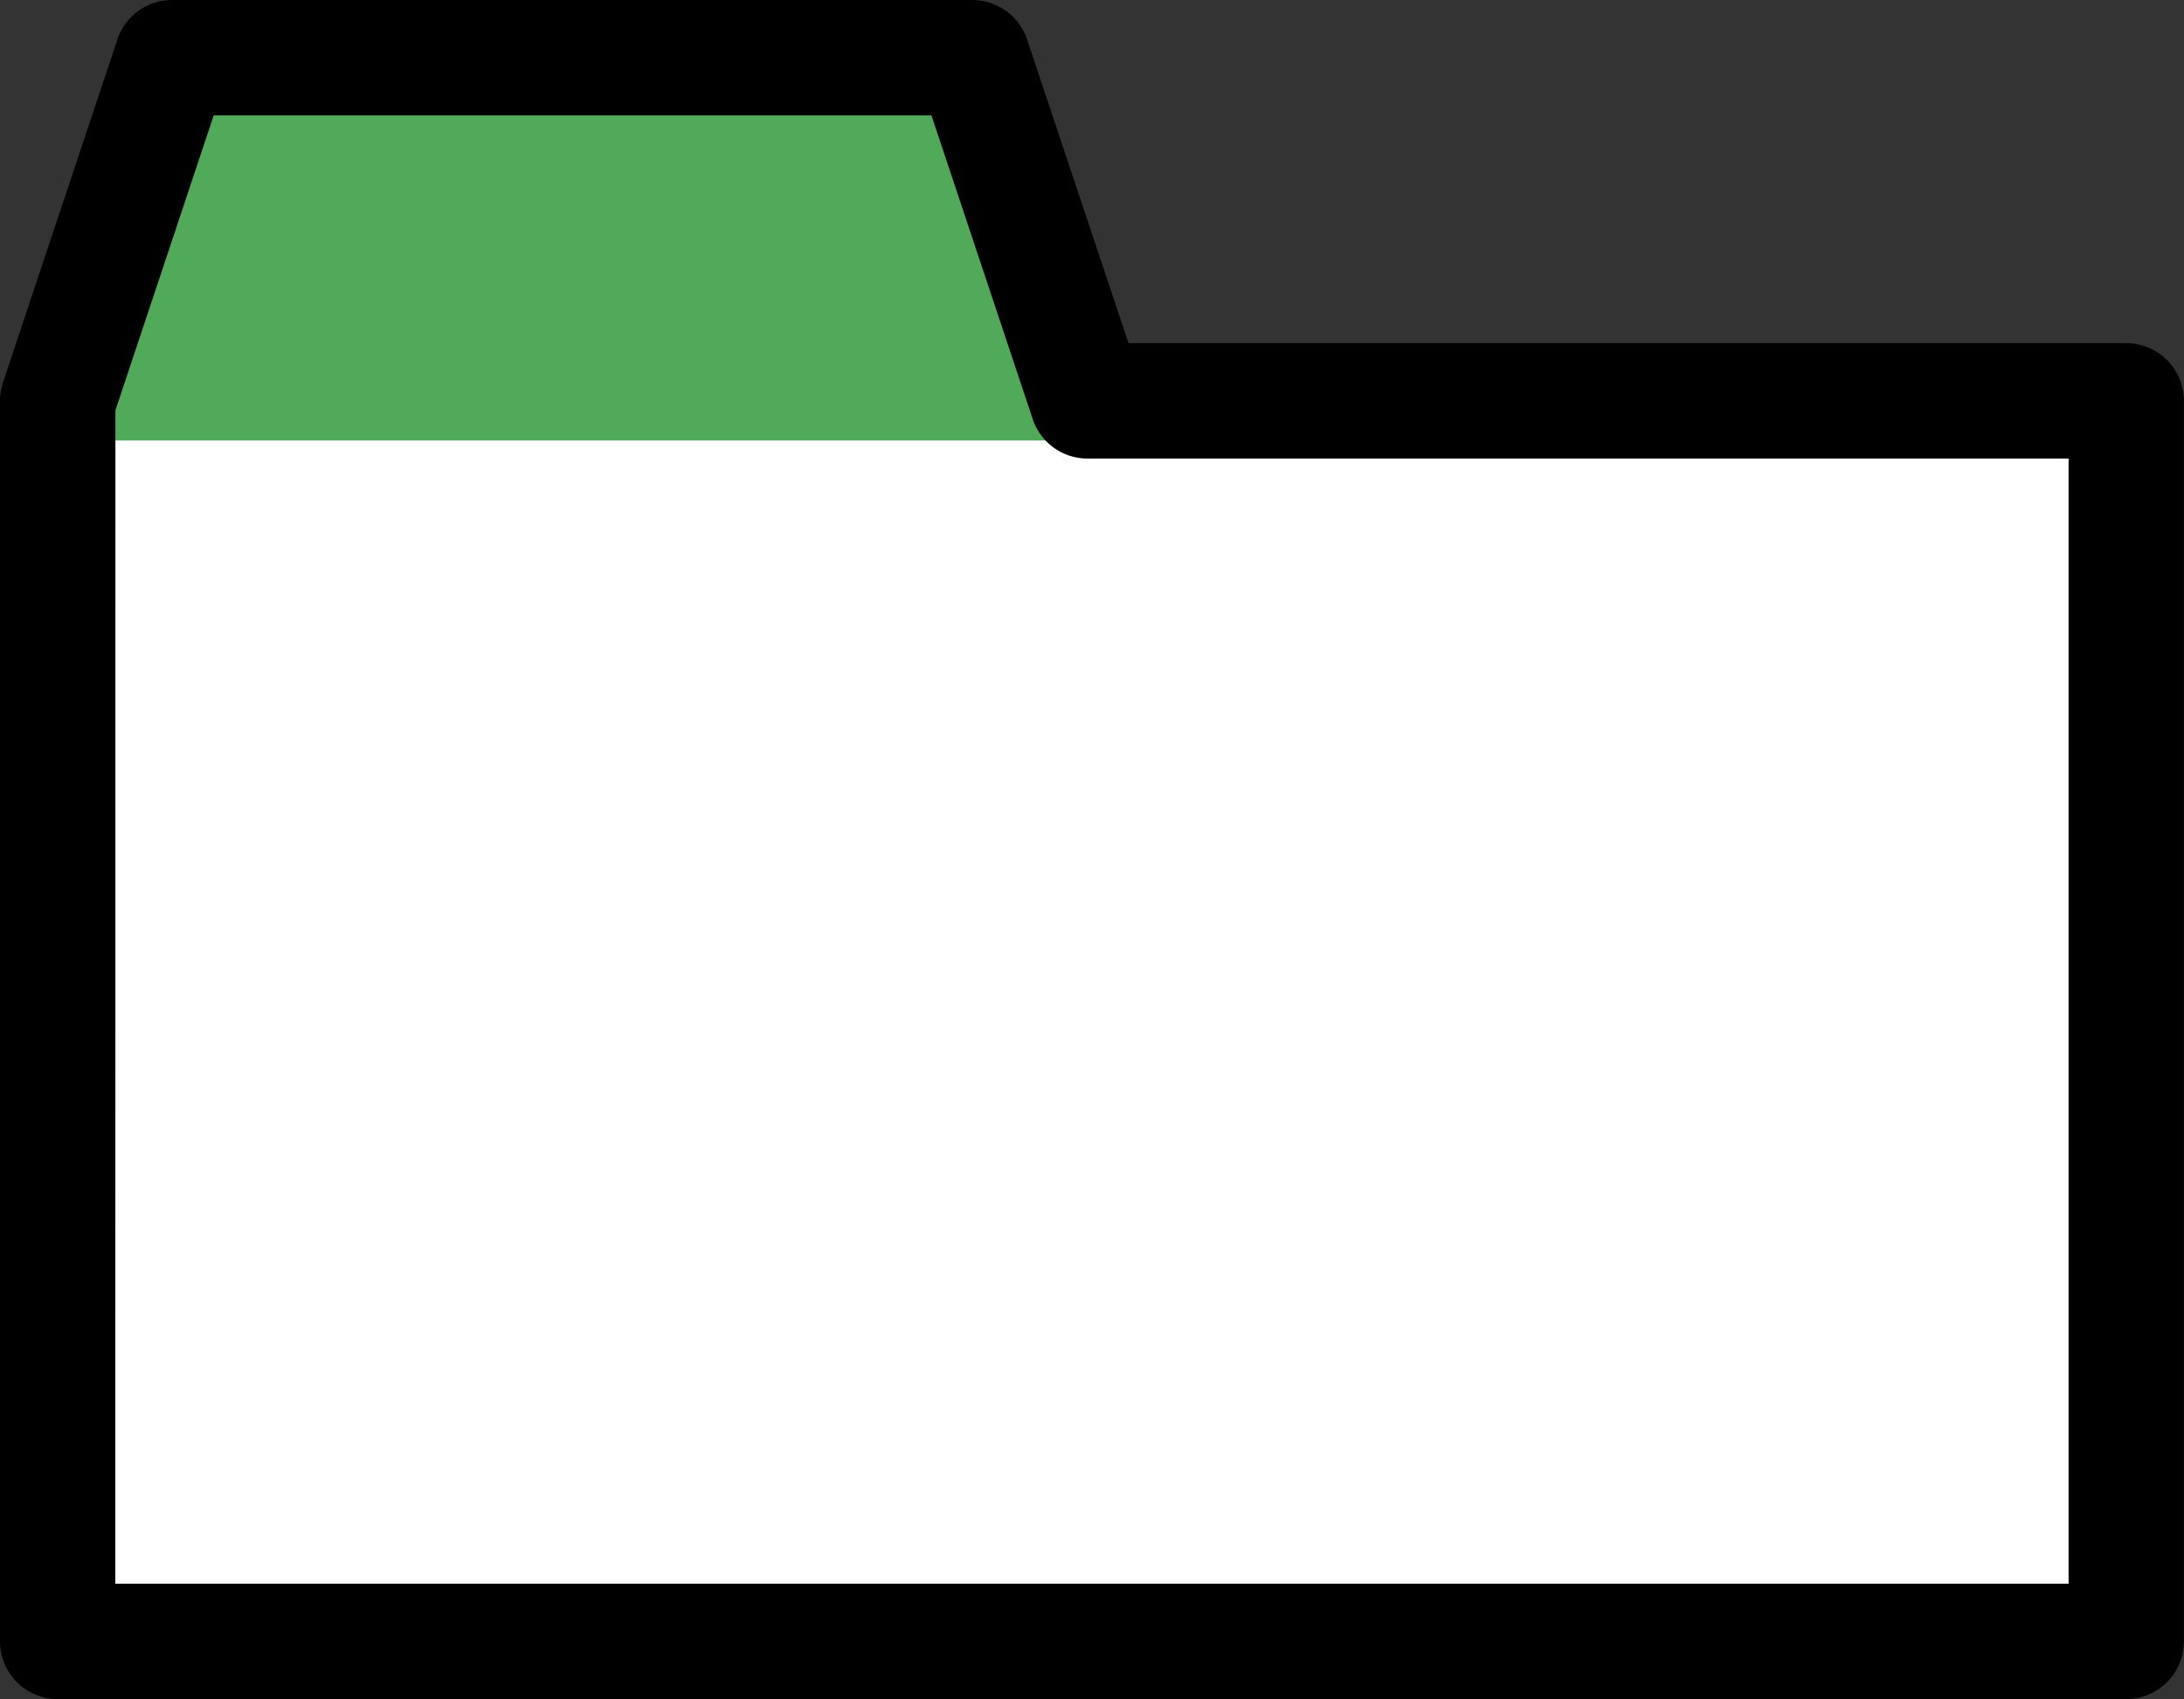 <svg xmlns="http://www.w3.org/2000/svg" width="21.288" height="16.563" viewBox="0 0 21.288 16.563"><rect x="0" y="0" width="21.288" height="16.563" fill="#333333" stroke="none"/><g transform="translate(0)"><path d="M-10024.193,2591.33h7.59l1.3,3.777h10.035v11.96h-20.255v-12.219Z" transform="translate(10026.032 -2590.873)" fill="#fff"/><g transform="translate(0 0)"><path d="M1.842.651H9.6l1.432,3.772H.445Z" transform="translate(-0.089 -0.129)" fill="#50aa59"/><path d="M20.726,16.563H.563A.563.563,0,0,1,0,16V3.907a.563.563,0,0,1,.029-.178L1.144.385A.563.563,0,0,1,1.677,0h7.8a.563.563,0,0,1,.534.385L11,3.345h9.724a.563.563,0,0,1,.563.563V16a.563.563,0,0,1-.563.563m-19.6-1.125H20.163V4.47H10.6a.563.563,0,0,1-.534-.385l-.987-2.96H2.083L1.125,4Z"/></g></g></svg>